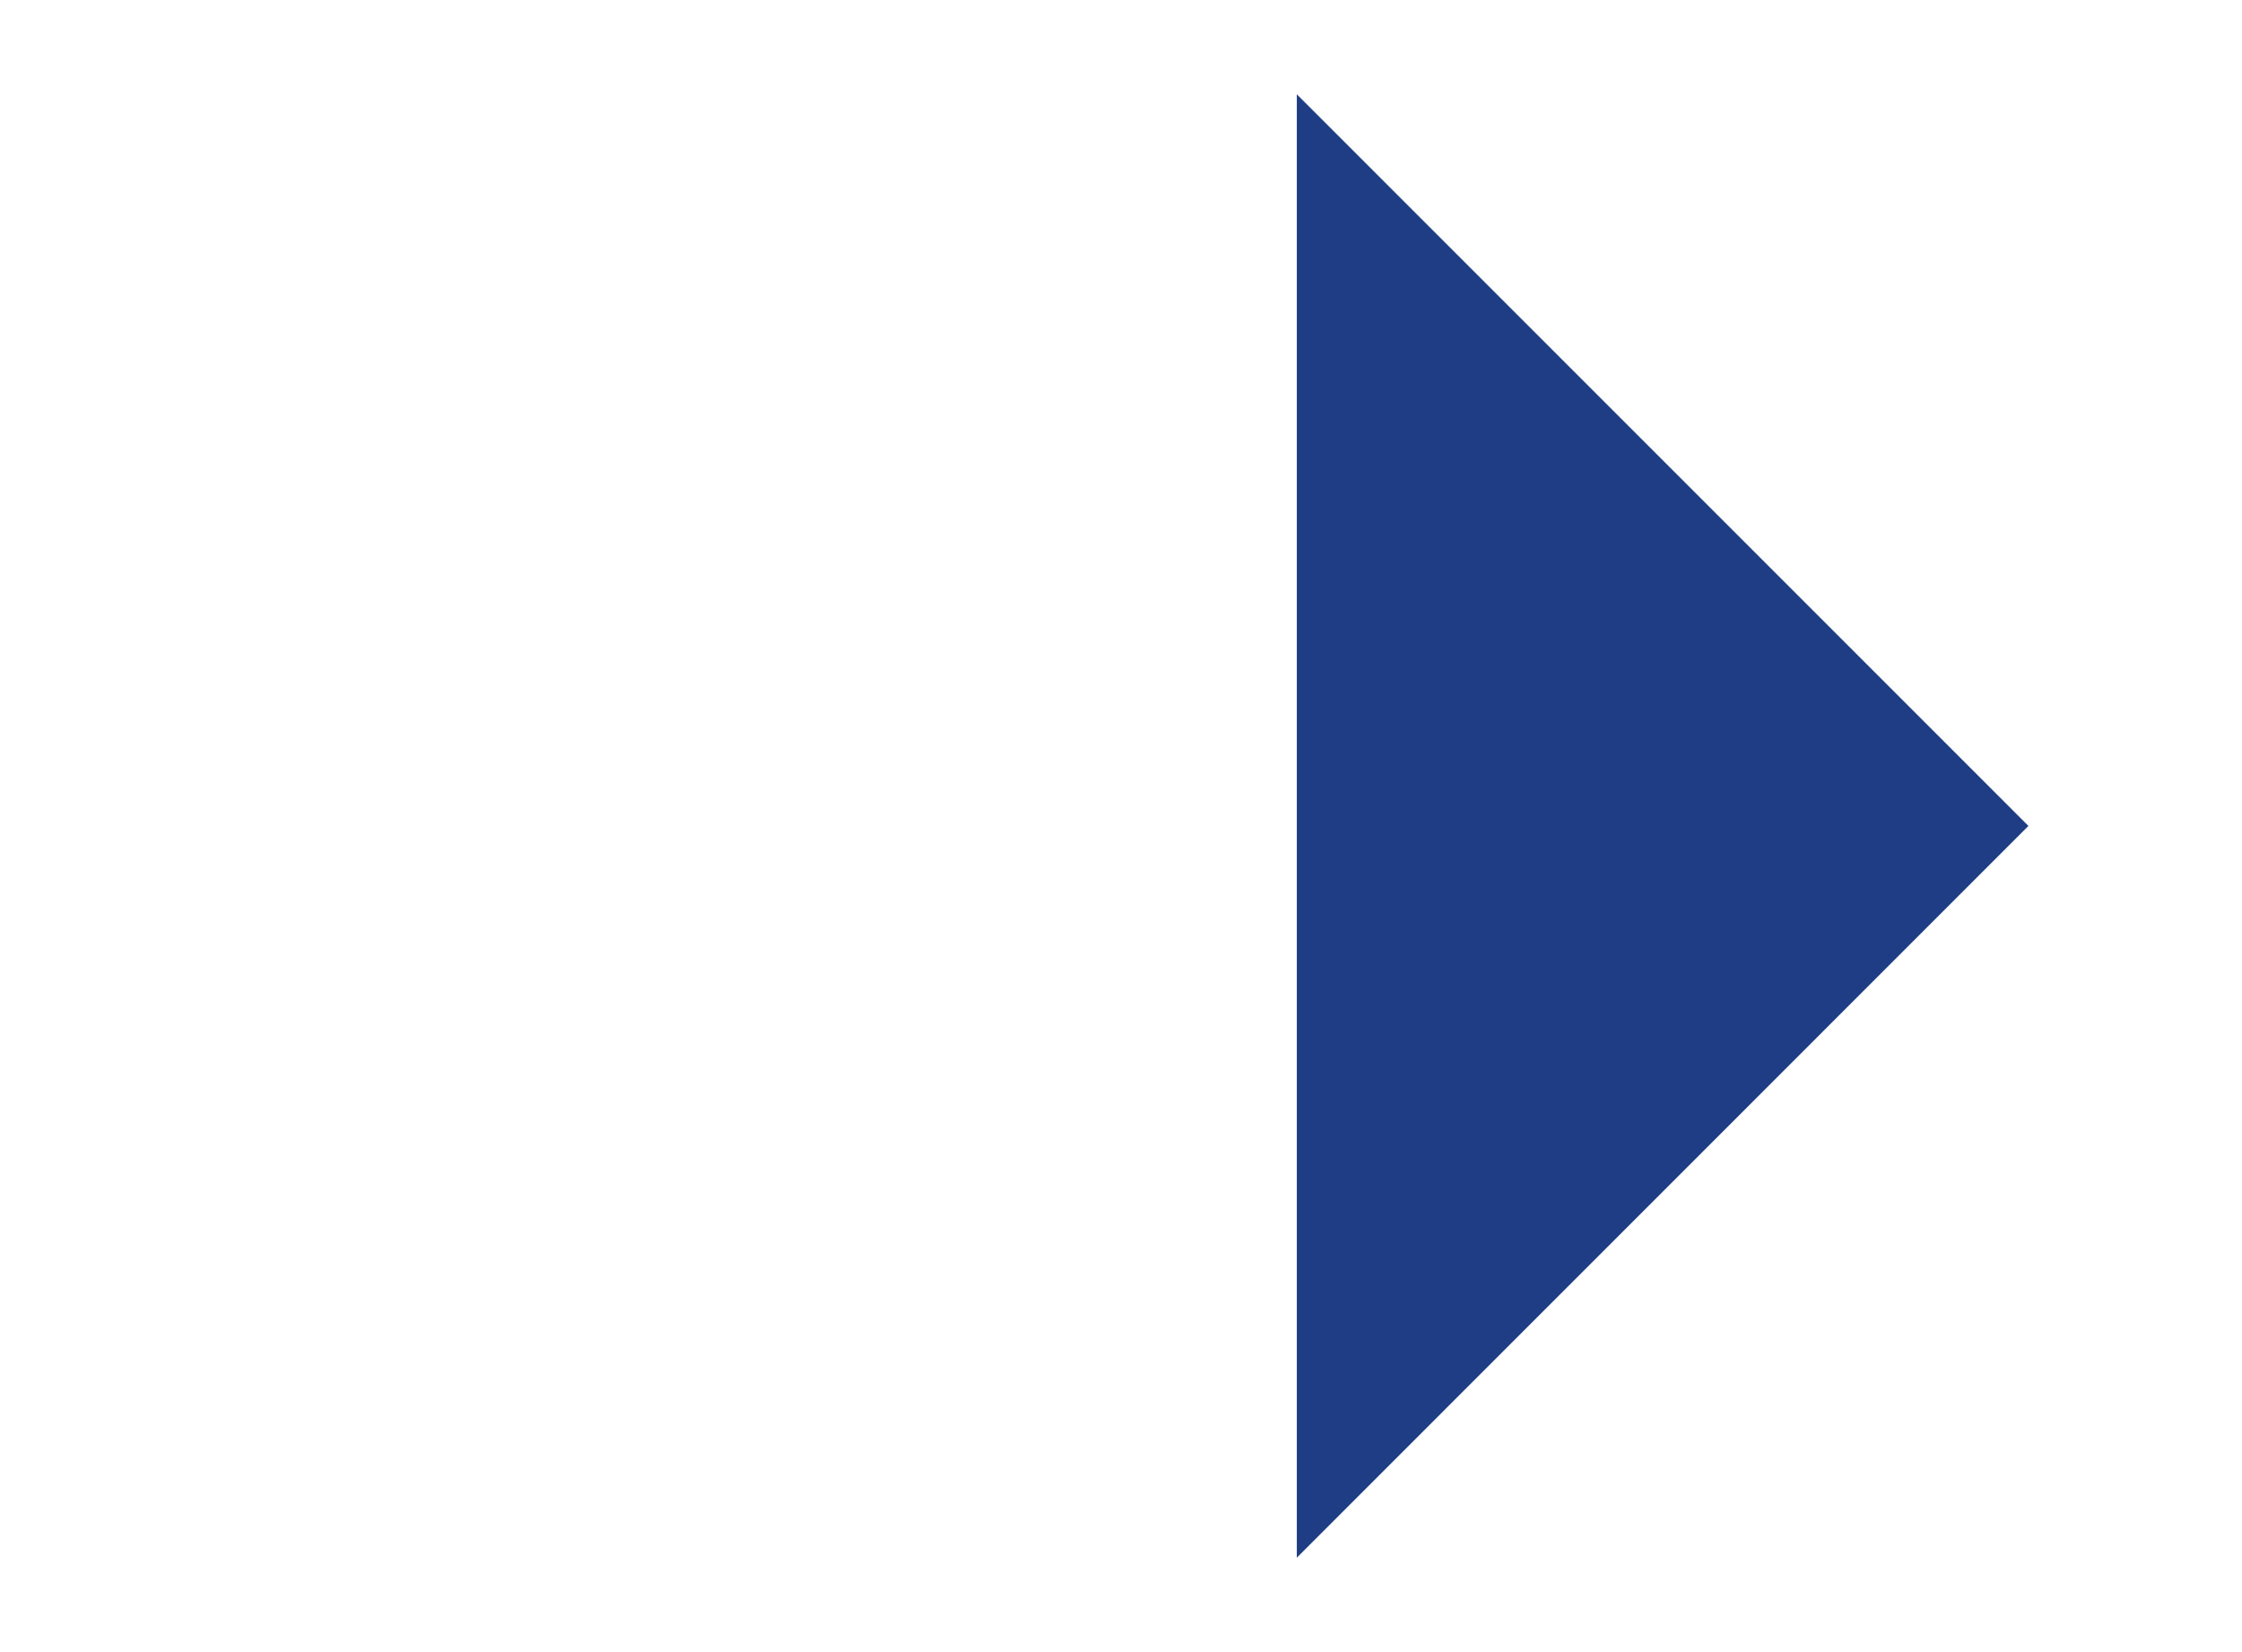 <?xml version="1.0" encoding="utf-8"?>
<!-- Generator: Adobe Illustrator 16.0.0, SVG Export Plug-In . SVG Version: 6.00 Build 0)  -->
<!DOCTYPE svg PUBLIC "-//W3C//DTD SVG 1.1//EN" "http://www.w3.org/Graphics/SVG/1.1/DTD/svg11.dtd">
<svg version="1.1" id="Layer_1" xmlns="http://www.w3.org/2000/svg" xmlns:xlink="http://www.w3.org/1999/xlink" x="0px" y="0px"
	 width="19px" height="14px" viewBox="0 0 19 14" enable-background="new 0 0 19 14" xml:space="preserve">
<polygon fill="#1E3D84" points="10.99,0.799 17.19,6.999 10.99,13.2 "/>
</svg>
